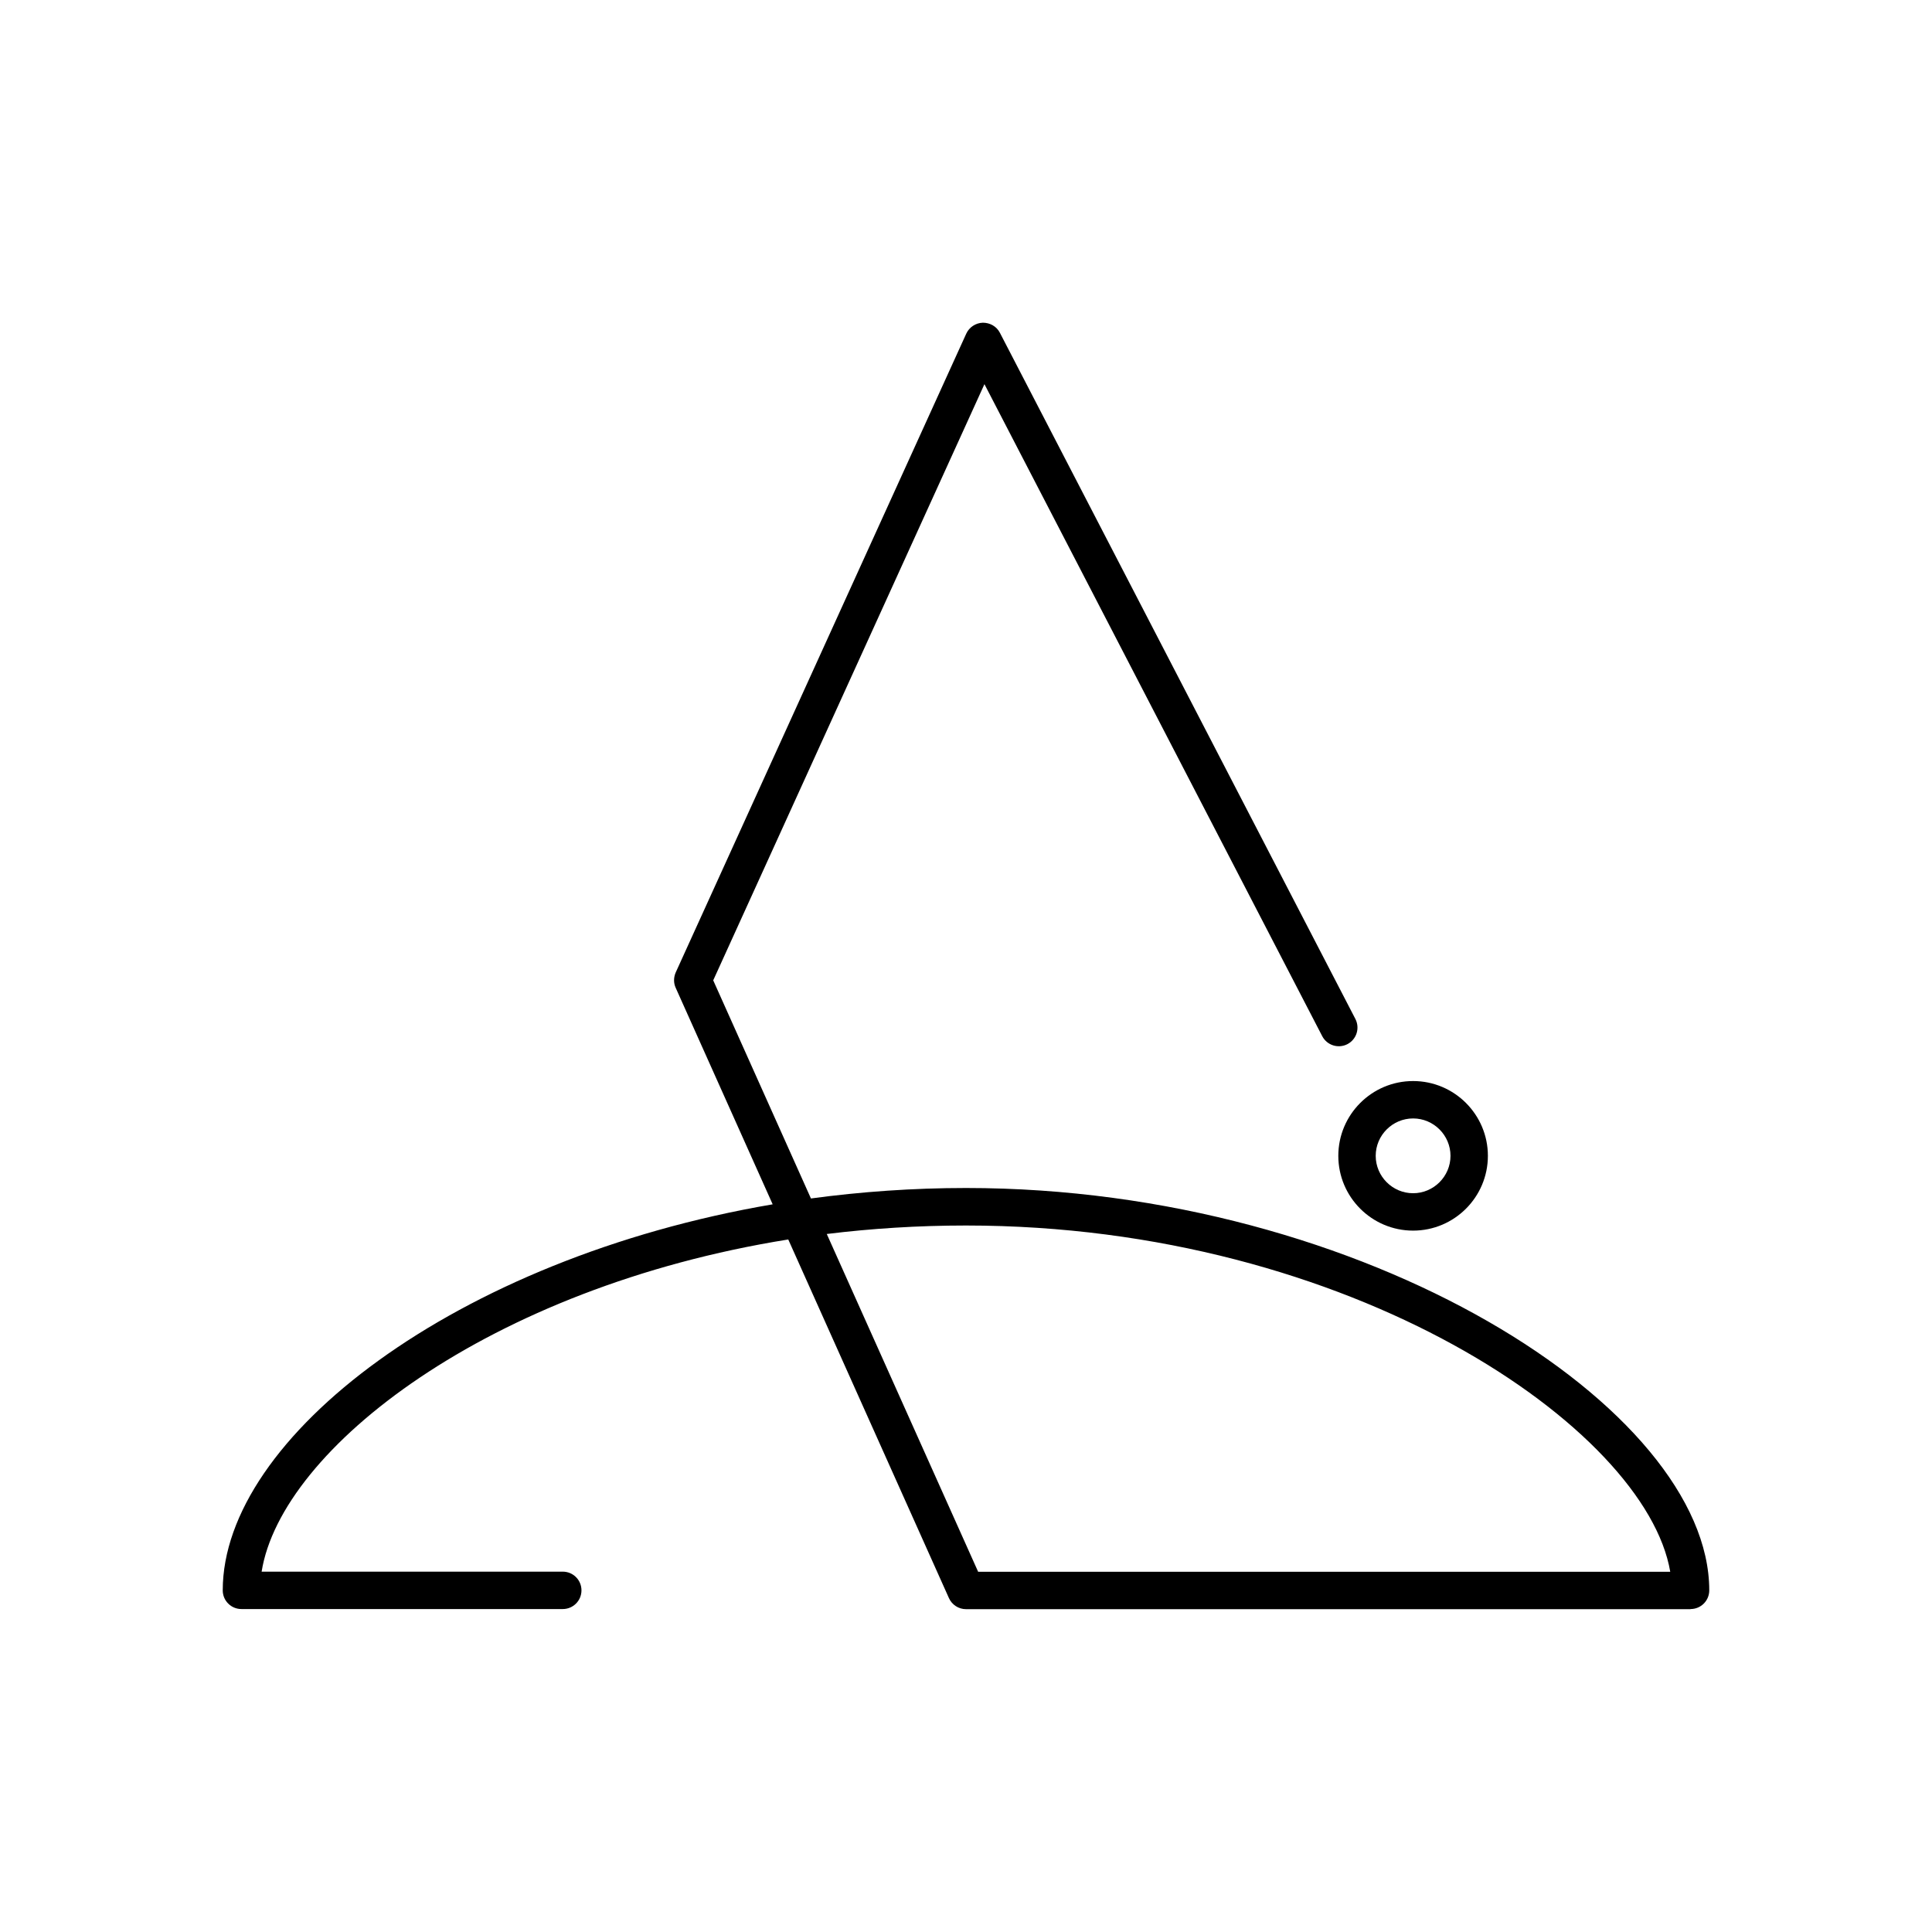 <svg xmlns="http://www.w3.org/2000/svg" id="object" viewBox="0 0 155 155"><path d="M135.63,129.1h-58.13c-.59,0-1.13-.35-1.37-.89l-12.89-28.77c-24.02,3.85-40.68,16.79-42.25,26.65h24.16c.83,0,1.5.67,1.5,1.5s-.67,1.5-1.5,1.5h-25.78c-.83,0-1.5-.67-1.5-1.5,0-12.24,18.65-26.62,44.12-30.97l-7.78-17.37c-.18-.39-.17-.84,0-1.23l23.31-51.25c.24-.52.75-.86,1.33-.88.58,0,1.11.3,1.37.81l28.52,55.05c.38.74.09,1.64-.64,2.02-.74.38-1.64.09-2.02-.64l-27.1-52.31-21.76,47.83,7.84,17.5c4.01-.54,8.17-.84,12.44-.84,32.12,0,59.63,17.75,59.63,32.28,0,.83-.67,1.5-1.5,1.5ZM78.47,126.1h55.53c-1.95-11.49-25.56-27.78-56.5-27.78-3.86,0-7.58.24-11.17.68l12.14,27.09Z"></path><path d="M113.37,98.73c-3.31,0-6-2.69-6-6s2.69-6,6-6,6,2.69,6,6-2.69,6-6,6ZM113.37,89.73c-1.65,0-3,1.35-3,3s1.35,3,3,3,3-1.35,3-3-1.35-3-3-3Z"></path></svg>